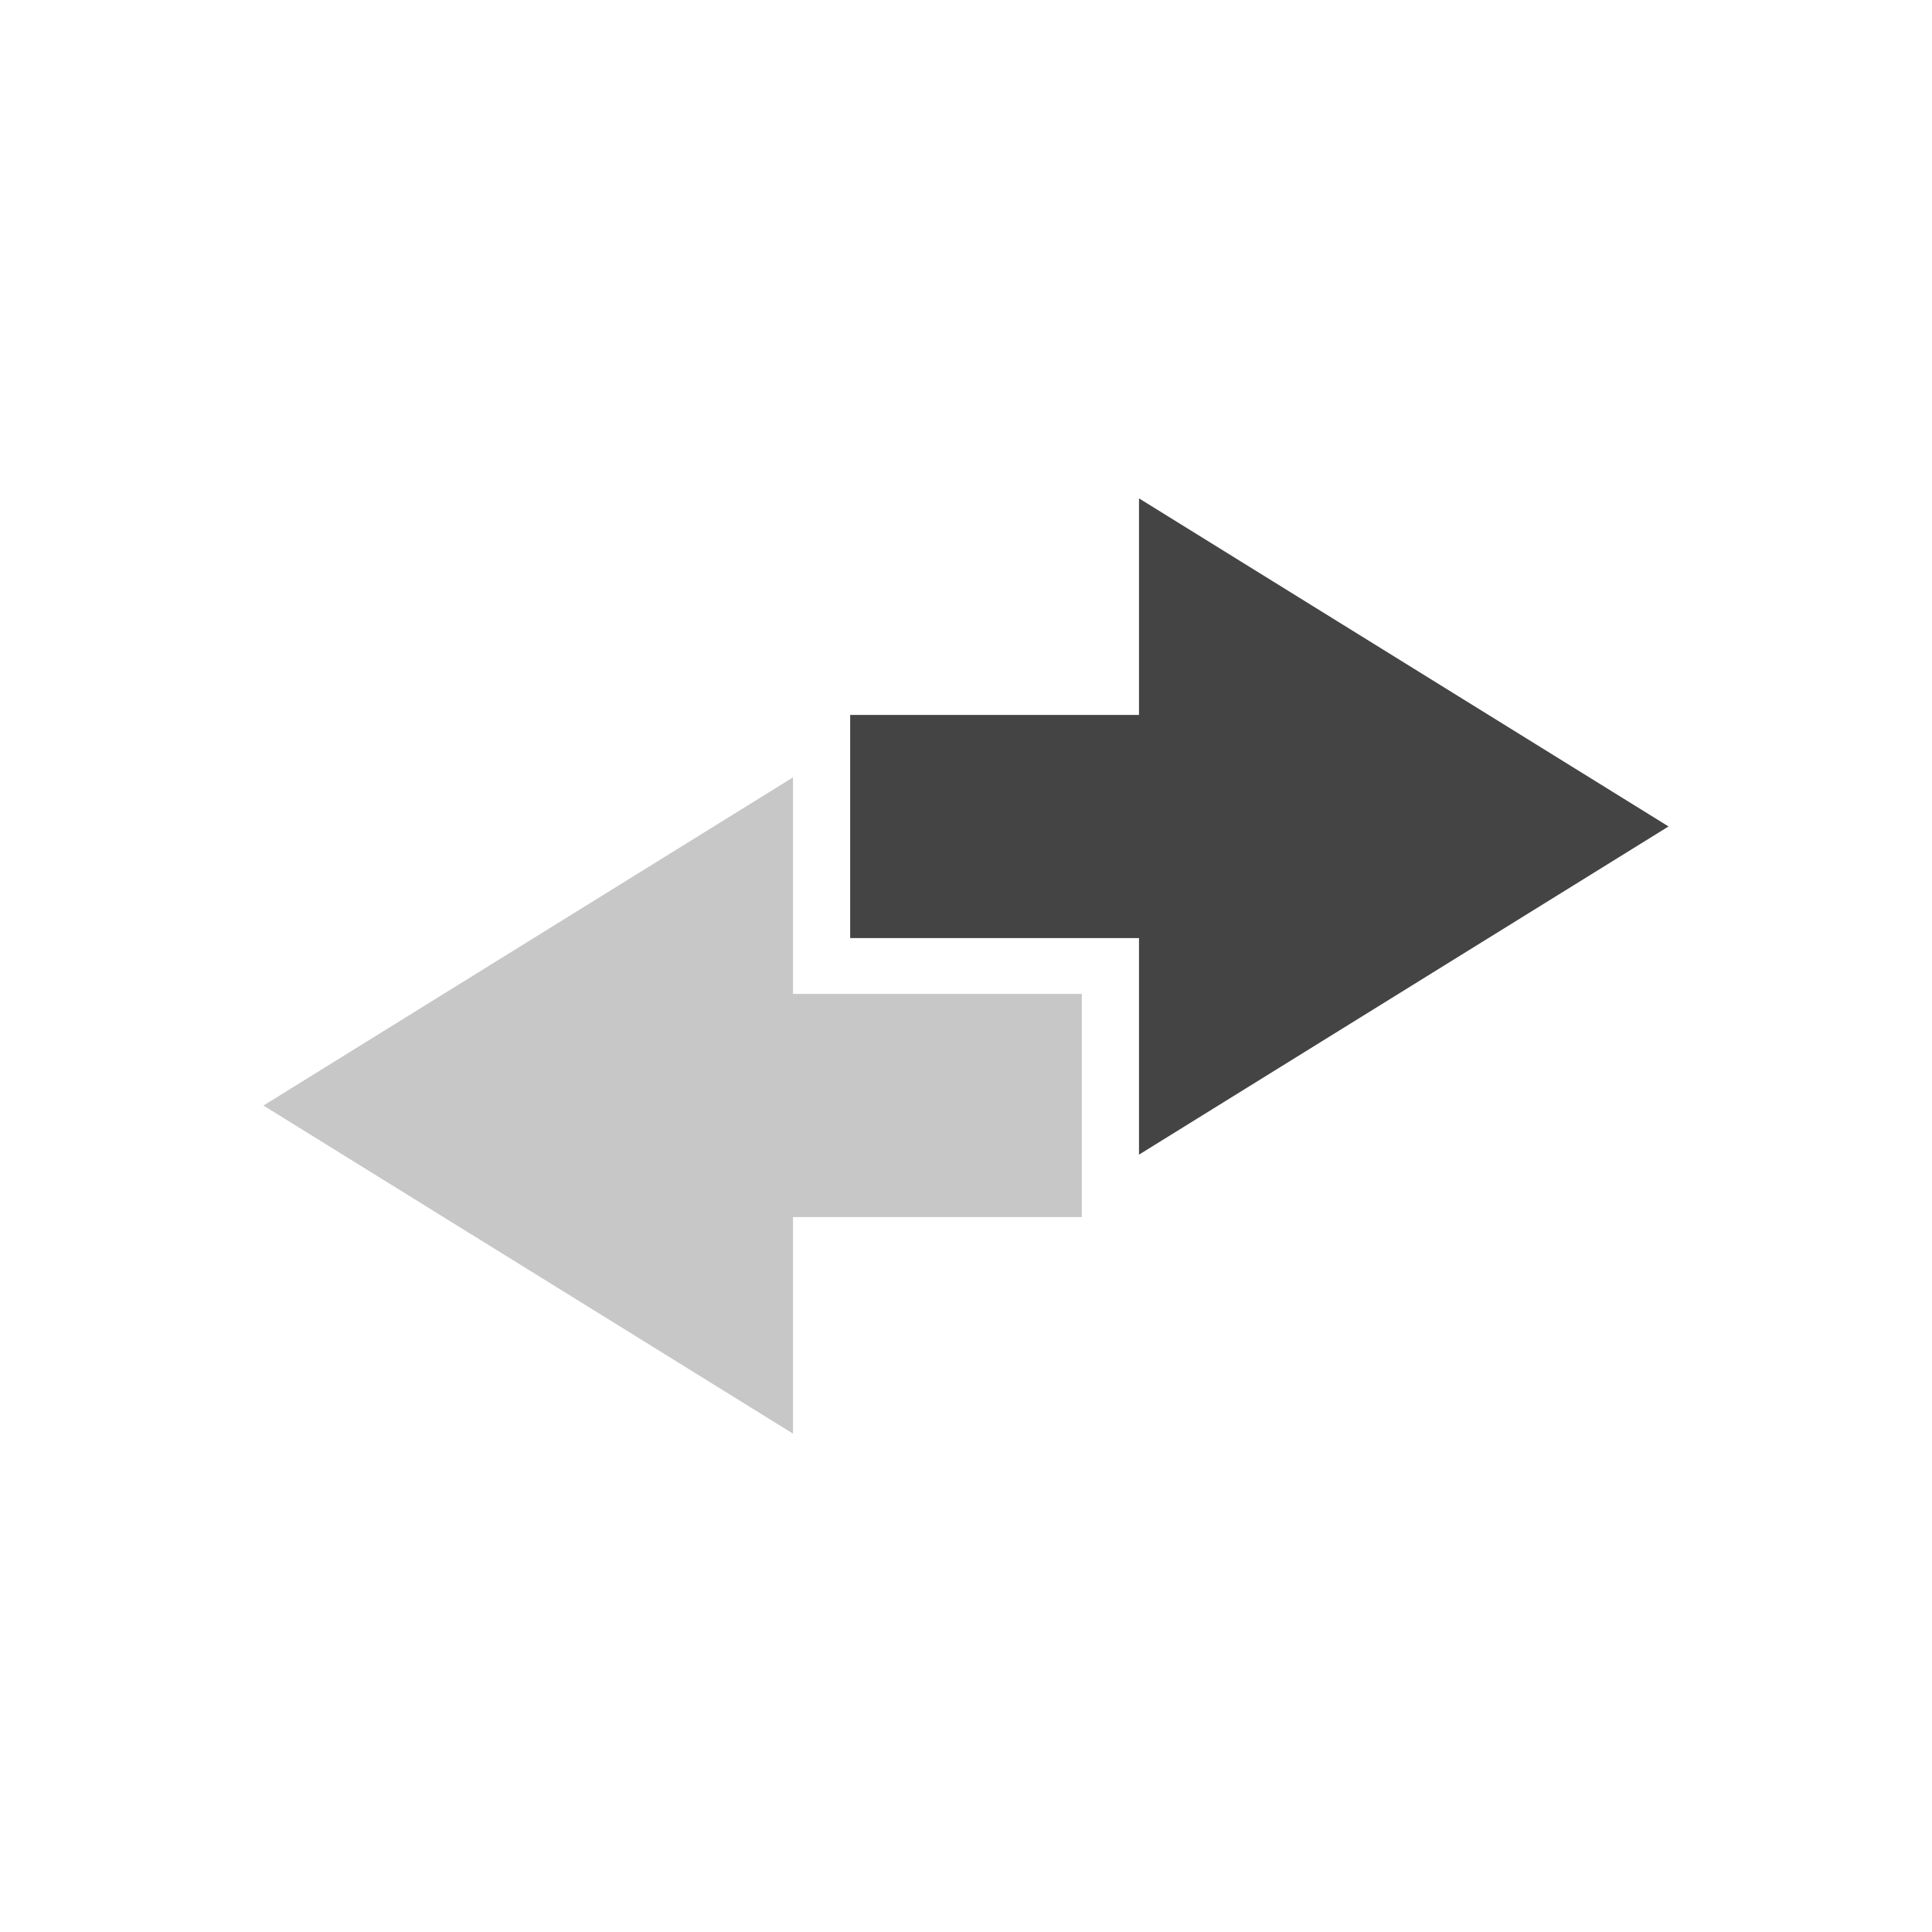 <svg xmlns="http://www.w3.org/2000/svg" width="100%" height="100%" viewBox="-3 -3 22 22">
 <defs>
  <style id="current-color-scheme" type="text/css">
   .ColorScheme-Text { color:#444444; } .ColorScheme-Highlight { color:#4285f4; } .ColorScheme-NeutralText { color:#ff9800; } .ColorScheme-PositiveText { color:#4caf50; } .ColorScheme-NegativeText { color:#f44336; }
  </style>
 </defs>
 <path style="opacity:0.3;fill:currentColor" class="ColorScheme-Text" d="m6.03 5.852-6.03 3.737 6.03 3.736v-2.466h3.289v-2.541h-3.289z"/>
 <path style="fill:currentColor" class="ColorScheme-Text" d="m9.97 2.675 6.03 3.736-6.03 3.737v-2.466h-3.289v-2.541h3.289z"/>
</svg>